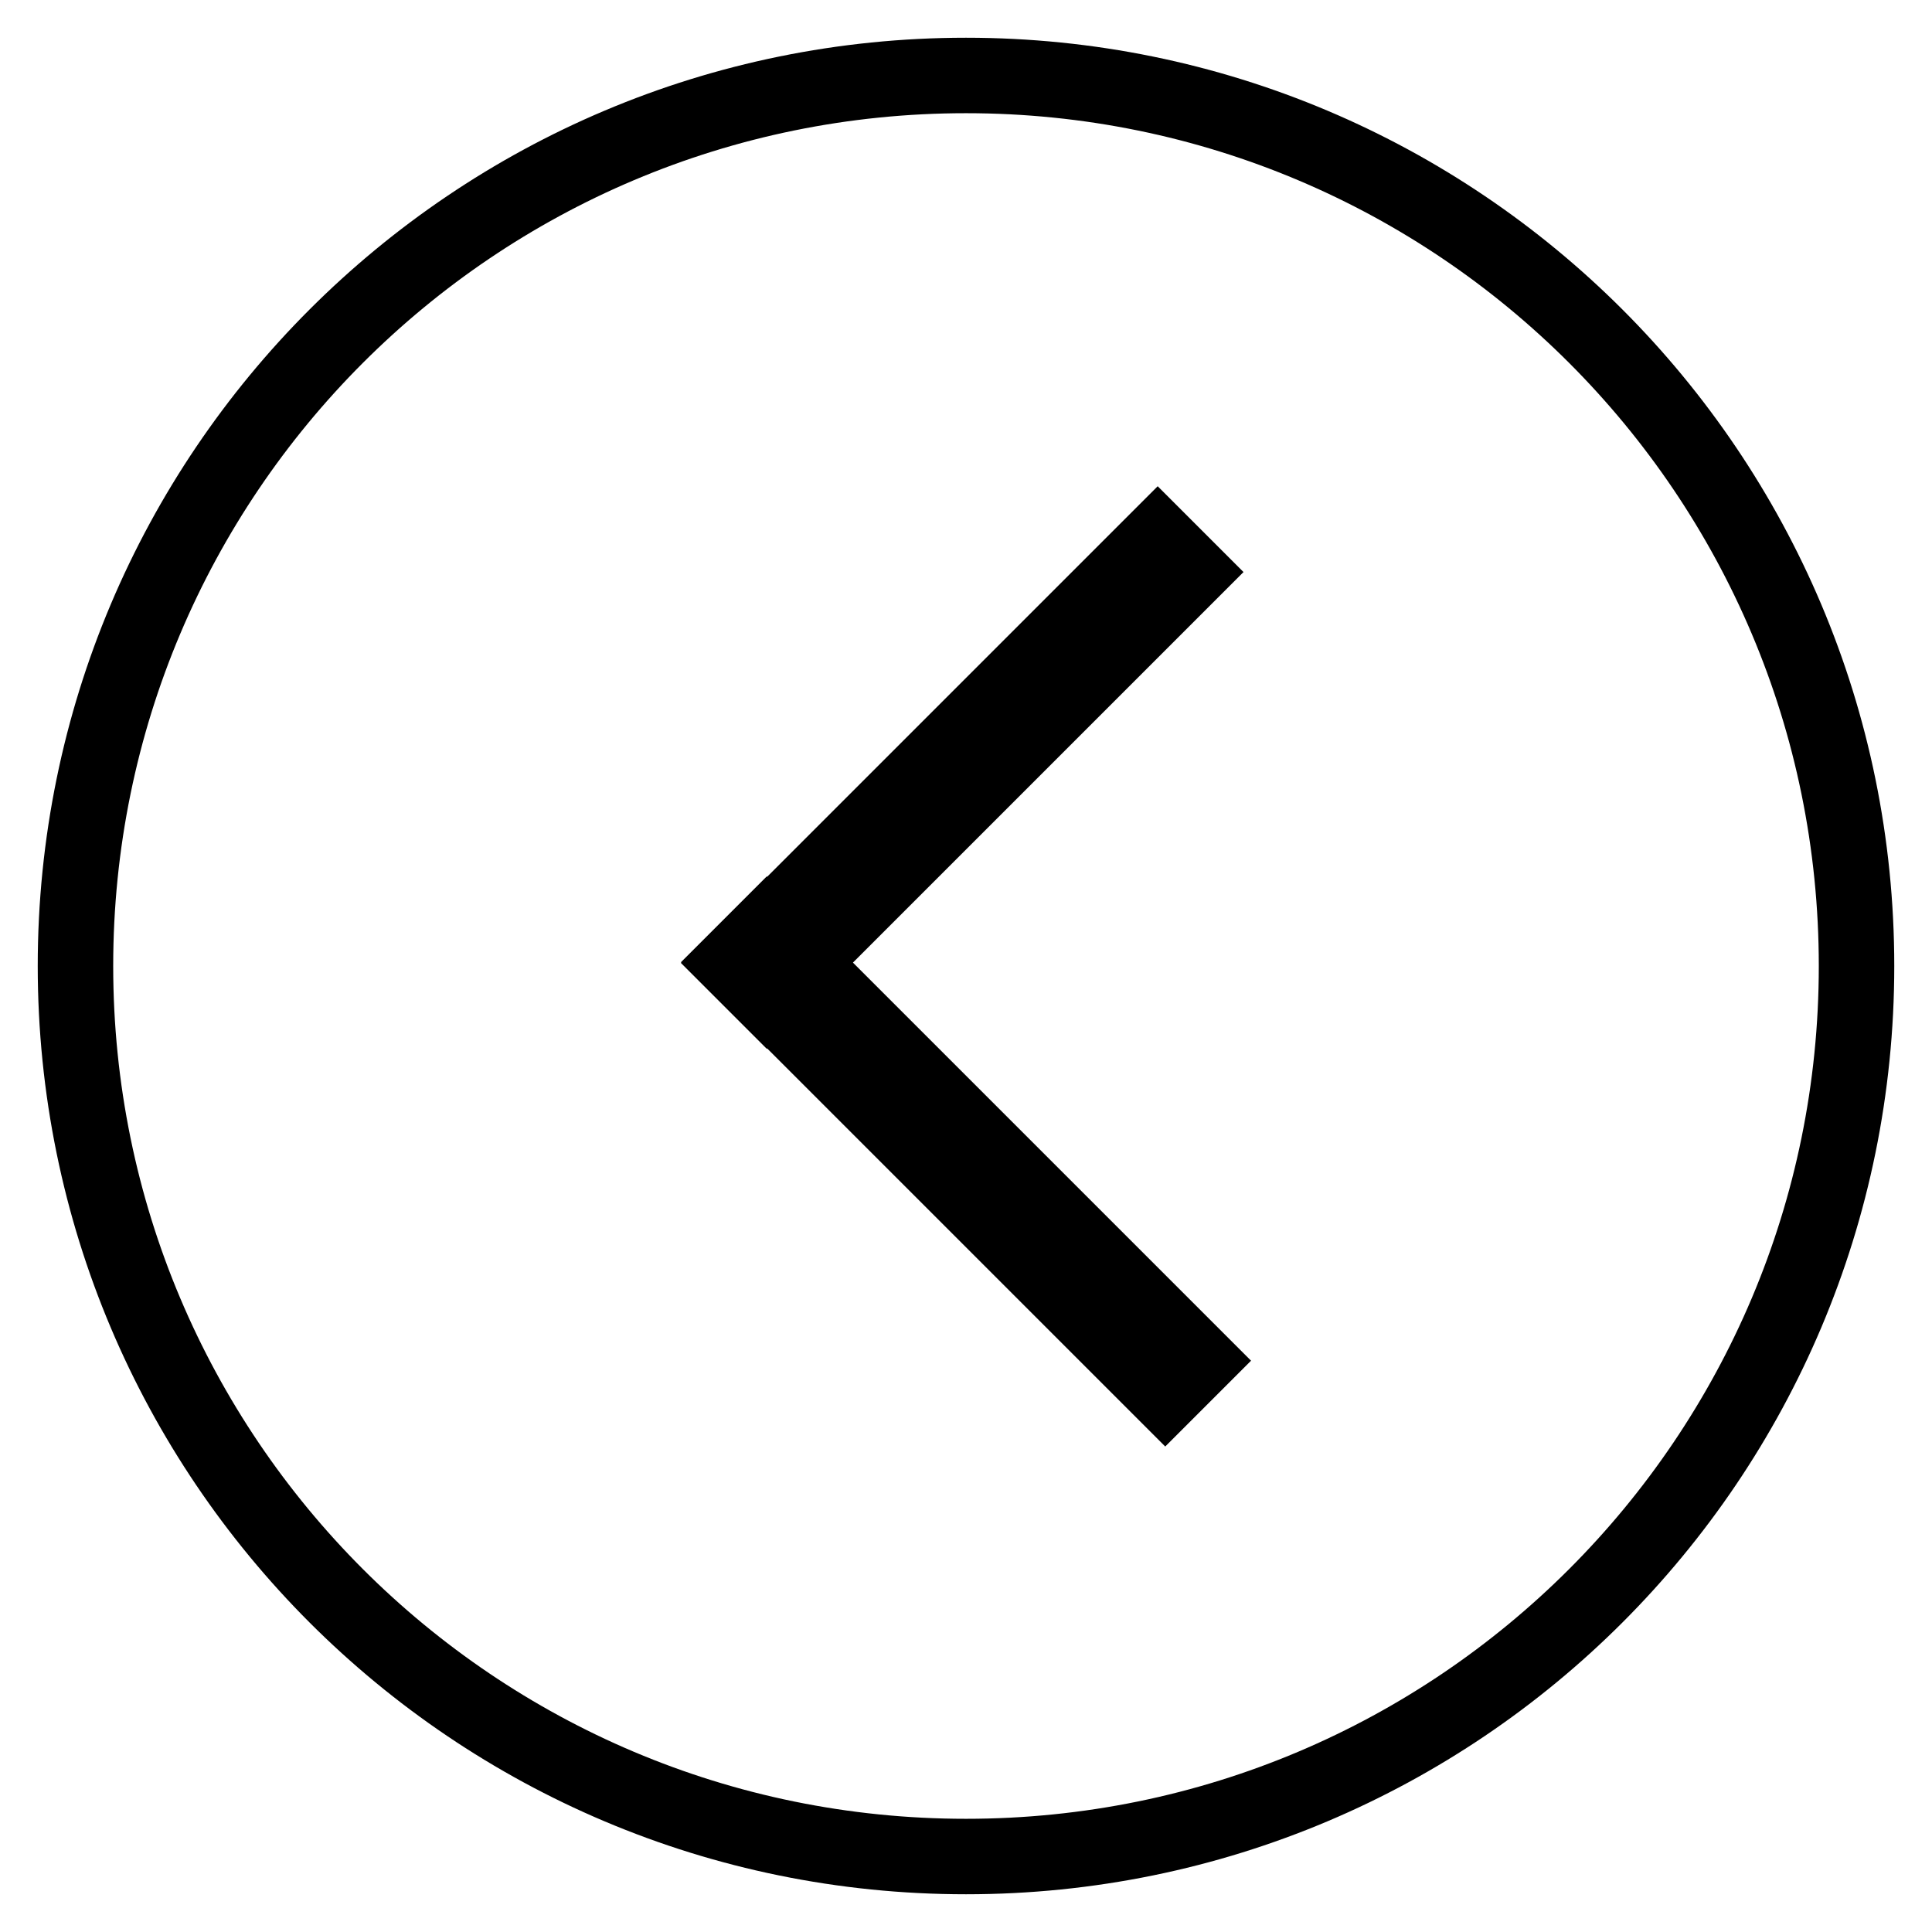 <?xml version="1.0" encoding="utf-8"?>
<!-- Svg Vector Icons : http://www.onlinewebfonts.com/icon -->
<!DOCTYPE svg PUBLIC "-//W3C//DTD SVG 1.1//EN" "http://www.w3.org/Graphics/SVG/1.1/DTD/svg11.dtd">
<svg version="1.1" xmlns="http://www.w3.org/2000/svg" xmlns:xlink="http://www.w3.org/1999/xlink" x="0px" y="0px" viewBox="0 0 256 256" enable-background="new 0 0 256 256" xml:space="preserve">
<g><g><path stroke-width="10" fill-opacity="0" stroke="#000000"  d="M10,128C10,62.8,62.8,10,128,10c65.2,0,118,52.8,118,118c0,65.2-52.8,118-118,118C62.8,246,10,193.2,10,128z"/><path stroke-width="10" fill-opacity="0" stroke="#000000"  d="M101.6,131.9l56.1-56.1l-4.3-4.3l-56.1,56.1L101.6,131.9z"/><path stroke-width="10" fill-opacity="0" stroke="#000000"  d="M97.3,127.5l57.1,57.1l4.3-4.3l-57.1-57.1L97.3,127.5z"/></g></g>
</svg>